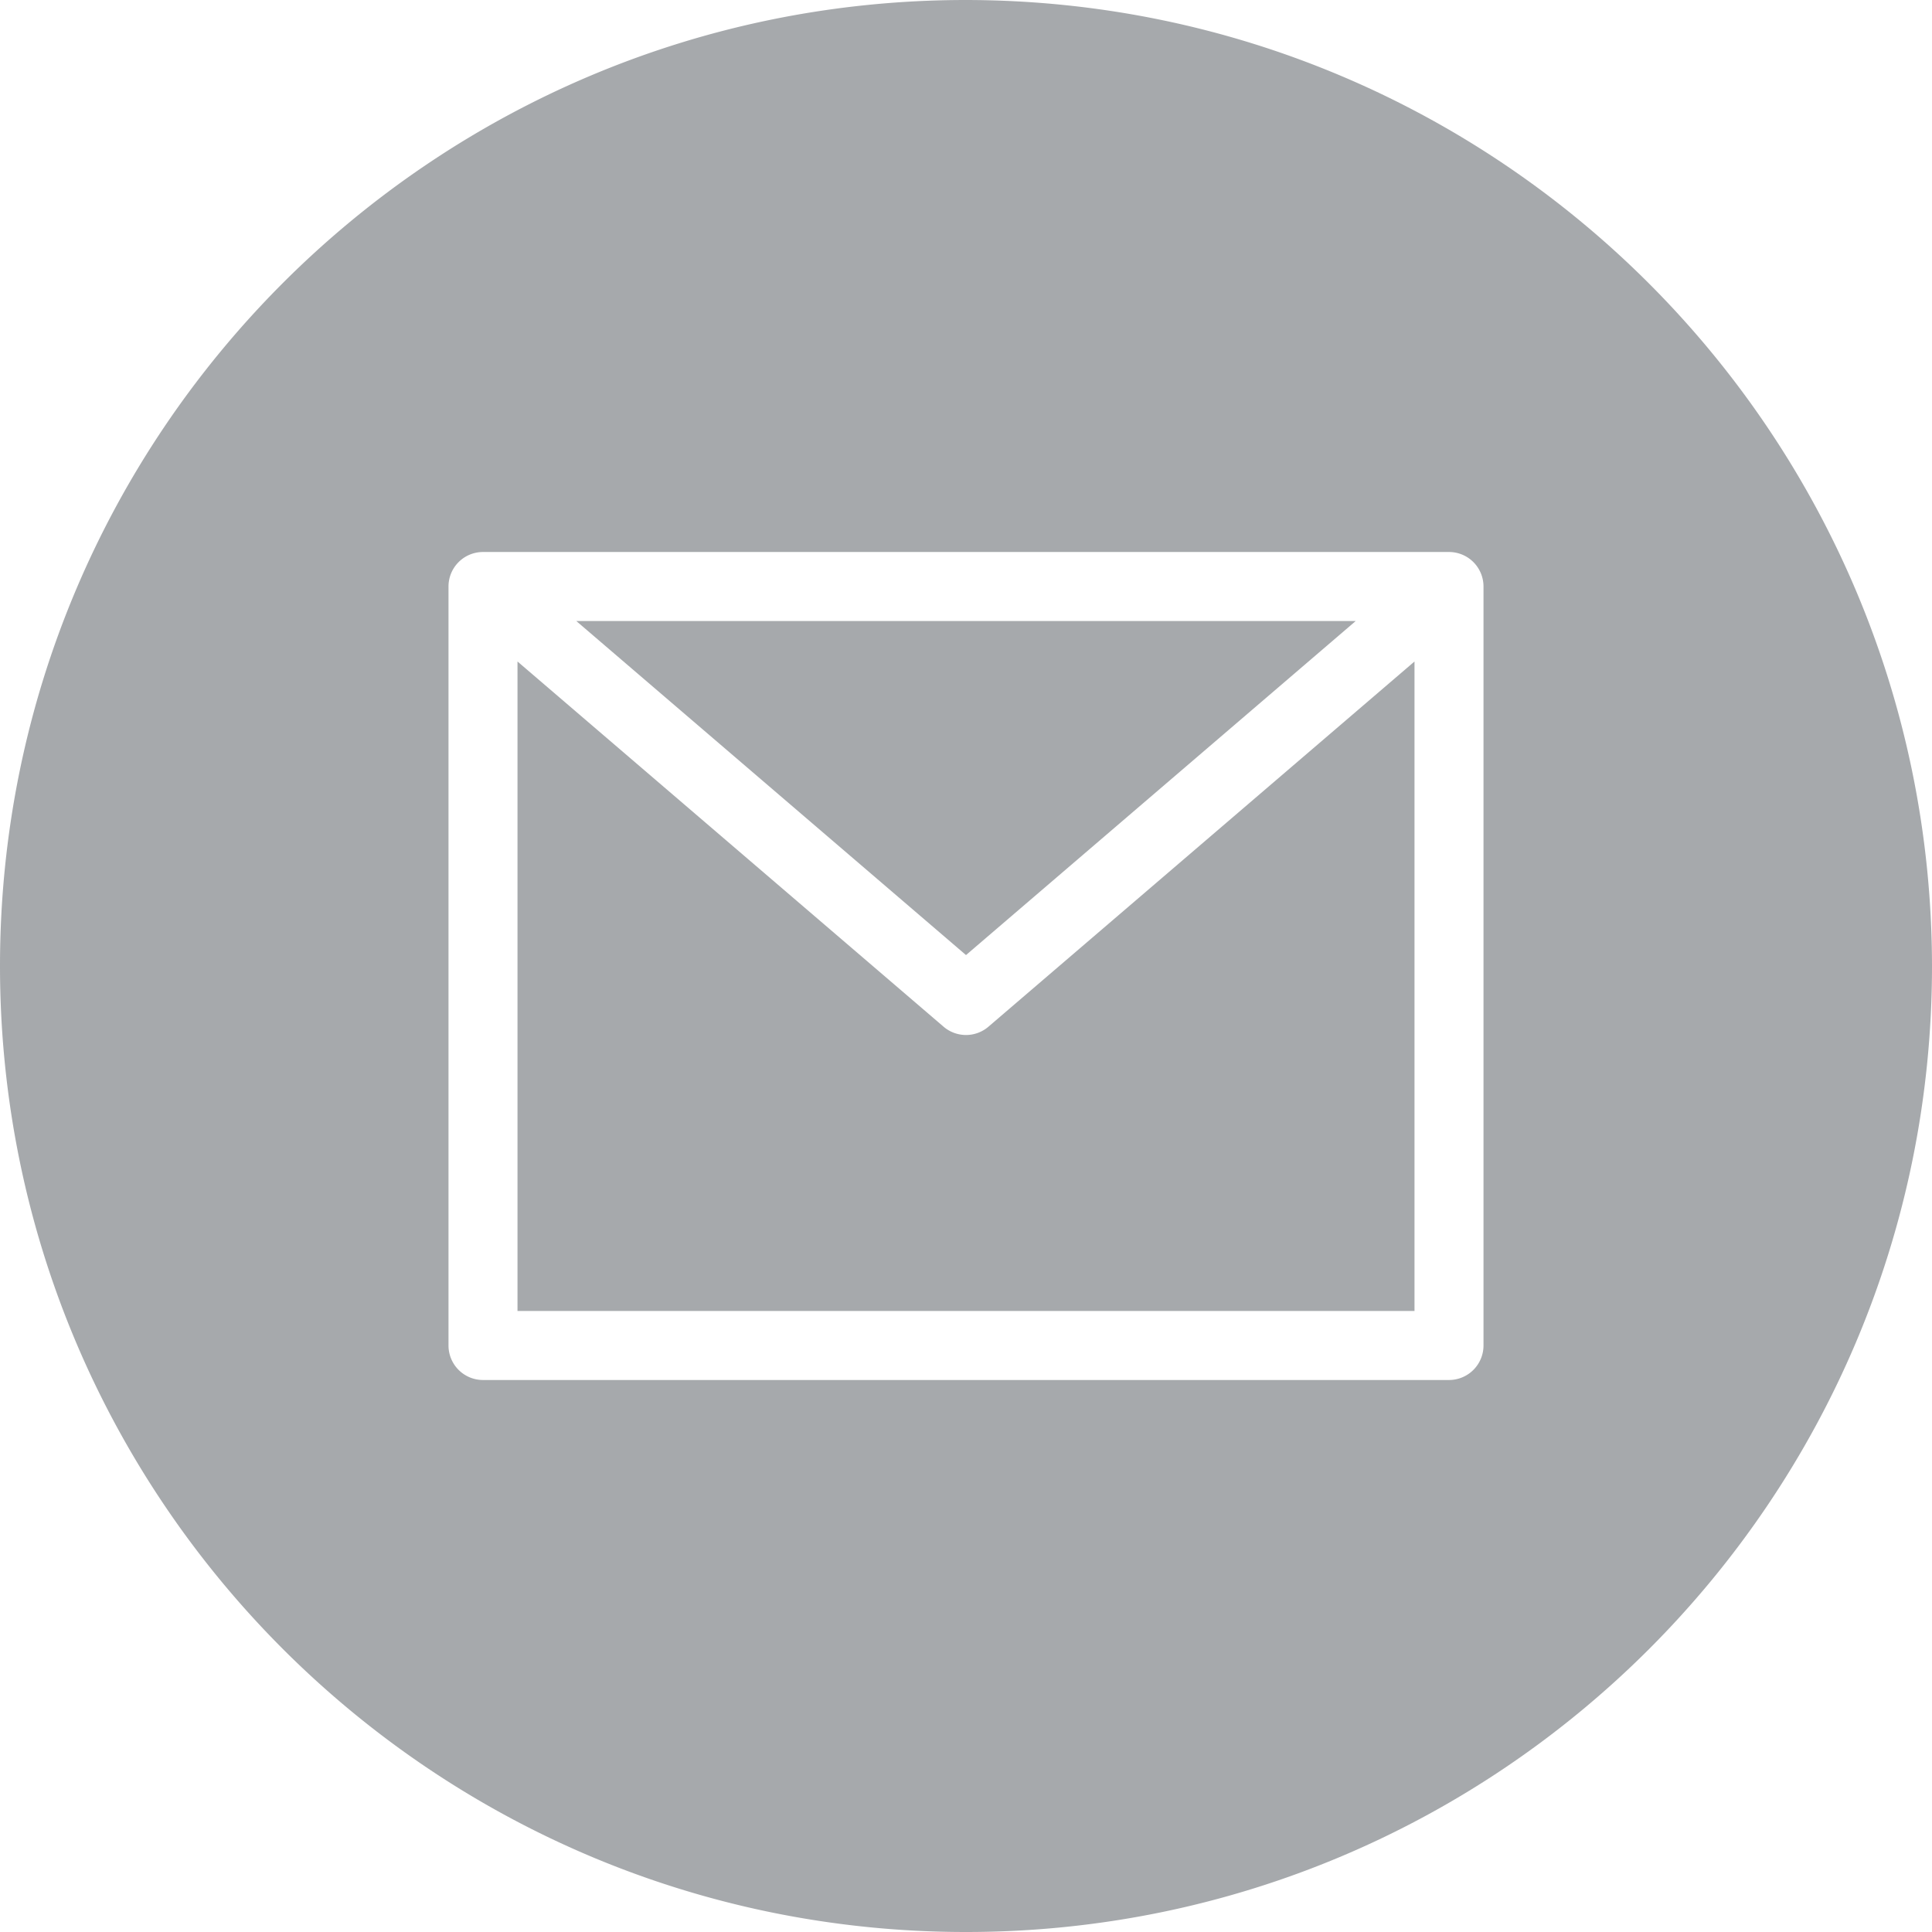 <svg id="email" xmlns="http://www.w3.org/2000/svg" width="448" height="448" viewBox="0 0 448 448">
  <path id="Path_1" data-name="Path 1" d="M314.375,144H133.625L224,221.465Zm0,0" fill="#a6a9ac"/>
  <path id="Path_2" data-name="Path 2" d="M224,240a7.986,7.986,0,0,1-5.207-1.93L120,153.391V304H328V153.391l-98.793,84.68A7.986,7.986,0,0,1,224,240Zm0,0" fill="#a6a9ac"/>
  <path id="Path_3" data-name="Path 3" d="M224,0C100.289,0,0,100.289,0,224S100.289,448,224,448,448,347.711,448,224C447.859,100.348,347.652.141,224,0ZM344,312a8,8,0,0,1-8,8H112a8,8,0,0,1-8-8V136a8,8,0,0,1,8-8H336a8,8,0,0,1,8,8Zm0,0" fill="#a6a9ac"/>
</svg>
